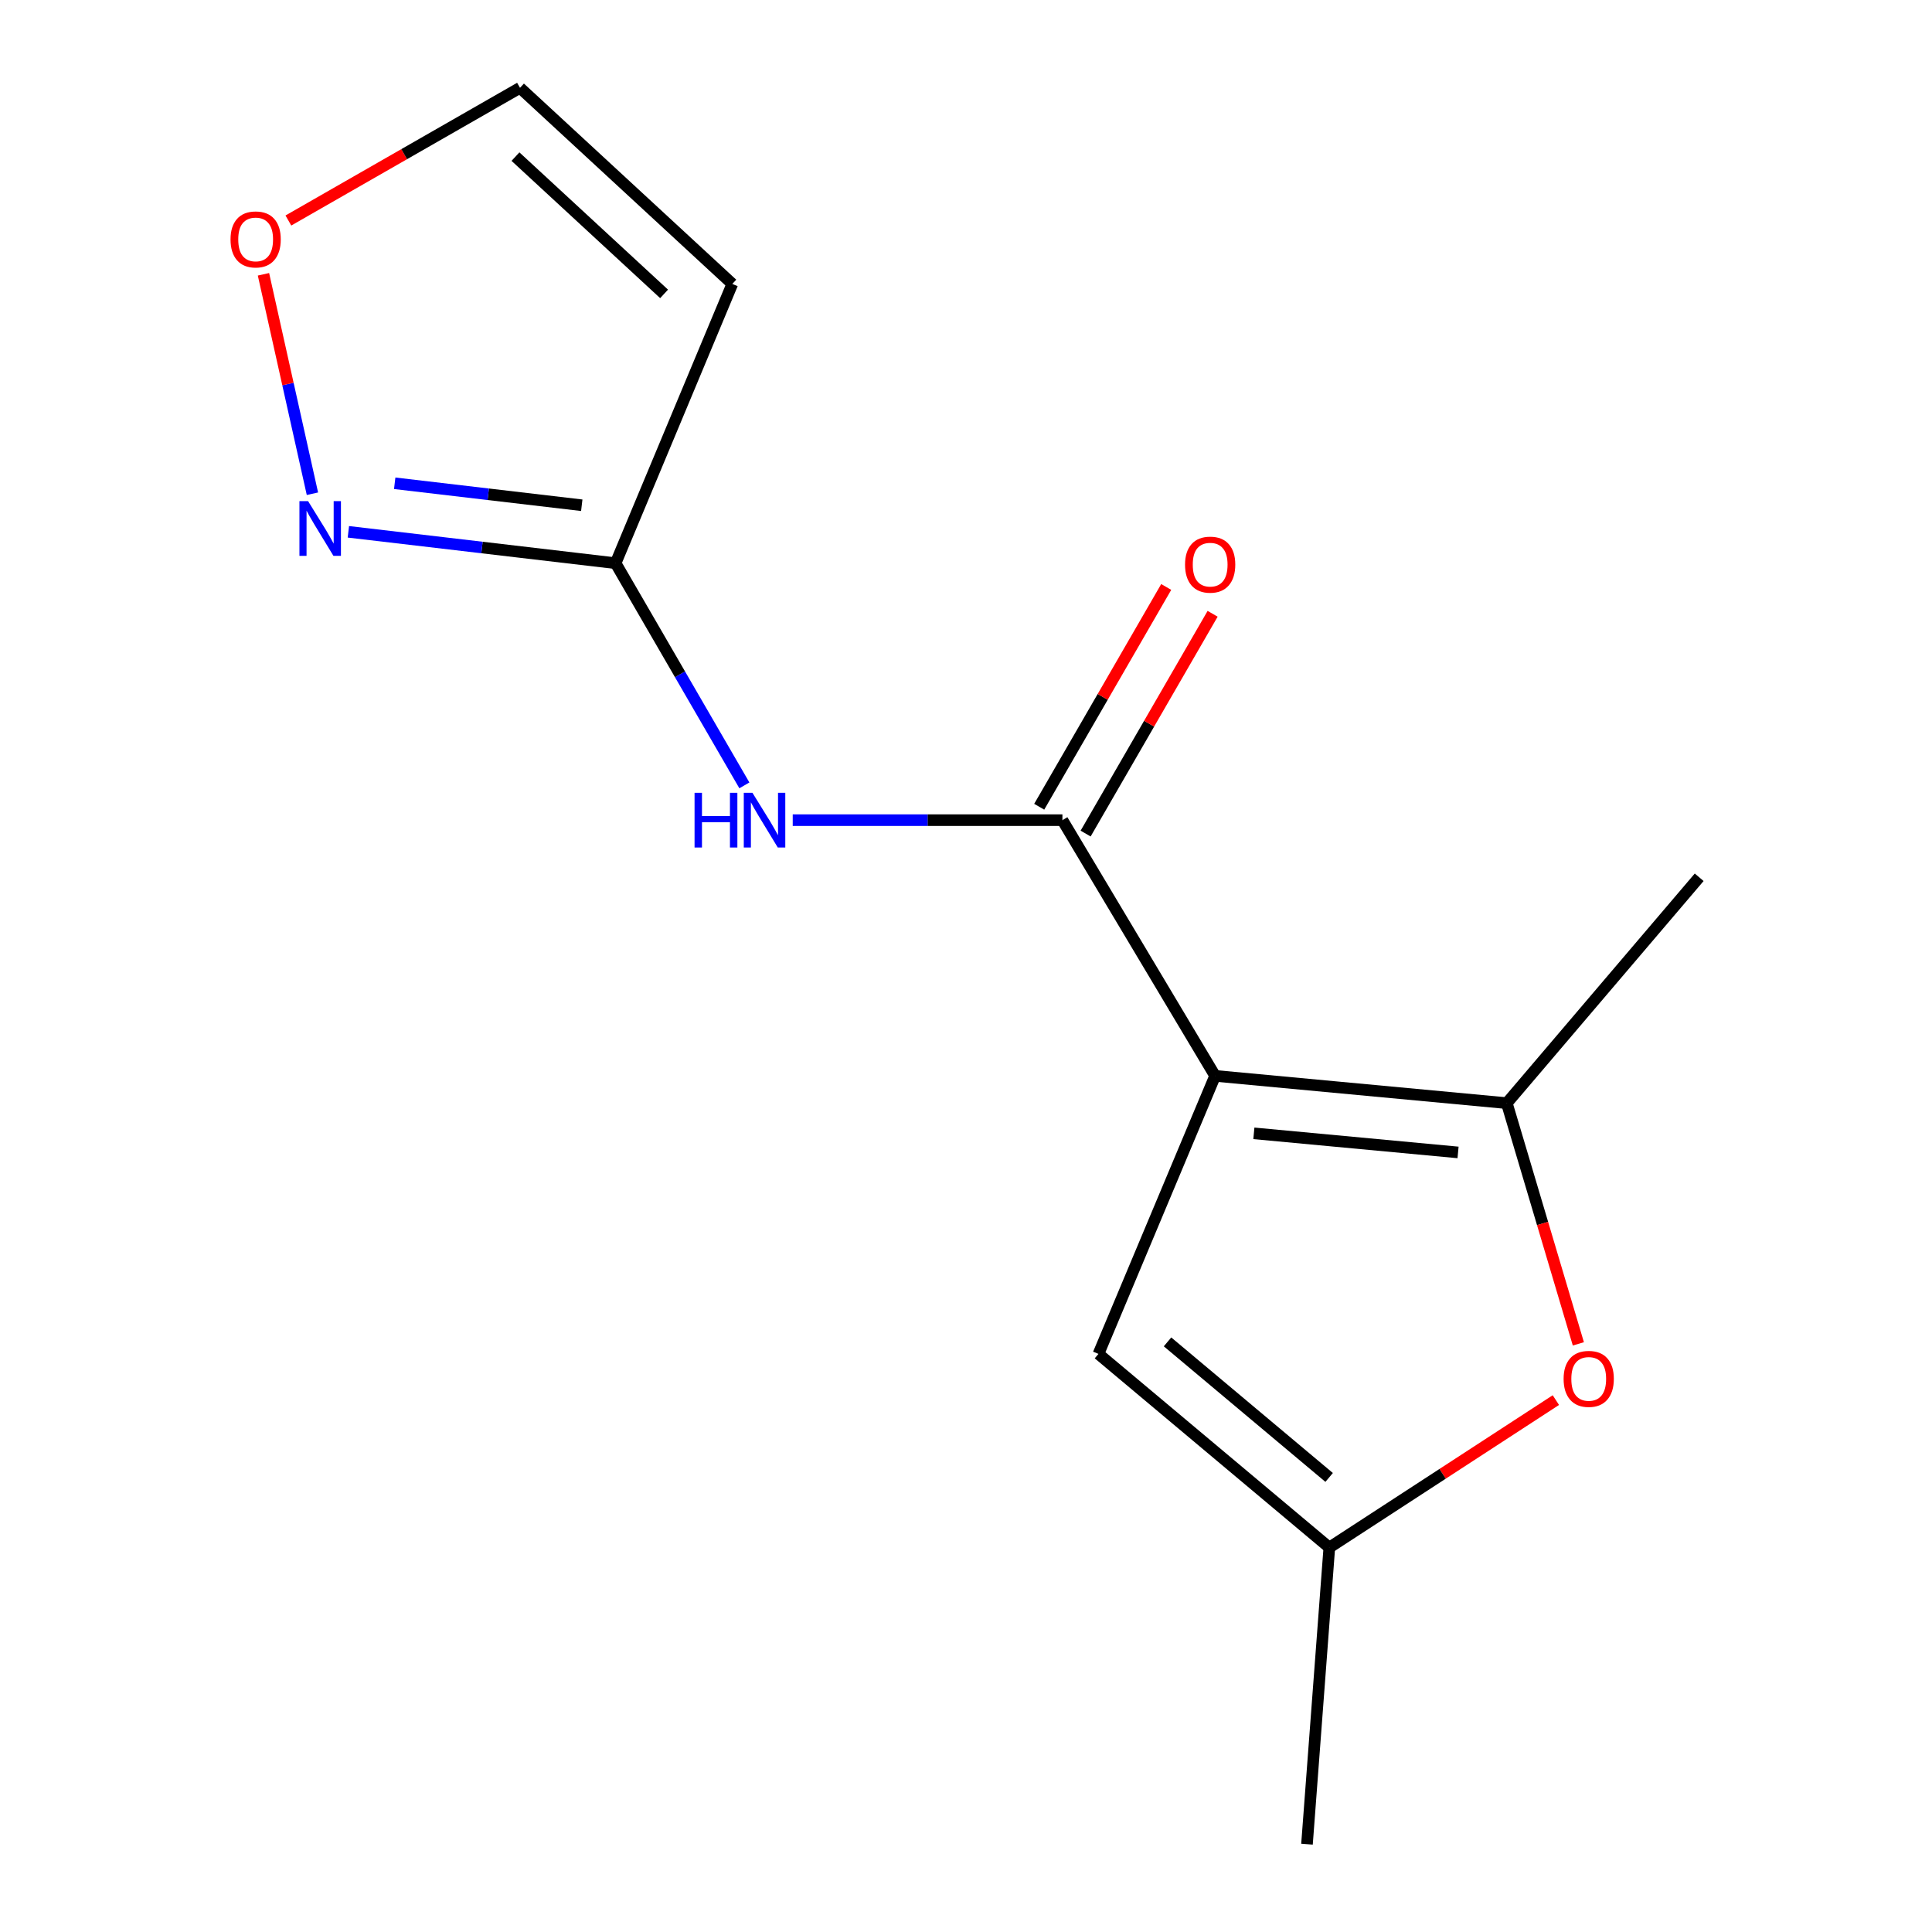 <?xml version='1.0' encoding='iso-8859-1'?>
<svg version='1.1' baseProfile='full'
              xmlns='http://www.w3.org/2000/svg'
                      xmlns:rdkit='http://www.rdkit.org/xml'
                      xmlns:xlink='http://www.w3.org/1999/xlink'
                  xml:space='preserve'
width='1000px' height='1000px' viewBox='0 0 1000 1000'>
<!-- END OF HEADER -->
<rect style='opacity:1.0;fill:#FFFFFF;stroke:none' width='1000' height='1000' x='0' y='0'> </rect>
<path class='bond-0' d='M 628.937,556.866 L 549.904,424.512' style='fill:none;fill-rule:evenodd;stroke:#000000;stroke-width:6px;stroke-linecap:butt;stroke-linejoin:miter;stroke-opacity:1' />
<path class='bond-1' d='M 628.937,556.866 L 779.913,570.987' style='fill:none;fill-rule:evenodd;stroke:#000000;stroke-width:6px;stroke-linecap:butt;stroke-linejoin:miter;stroke-opacity:1' />
<path class='bond-1' d='M 649,586.611 L 754.683,596.495' style='fill:none;fill-rule:evenodd;stroke:#000000;stroke-width:6px;stroke-linecap:butt;stroke-linejoin:miter;stroke-opacity:1' />
<path class='bond-3' d='M 628.937,556.866 L 568.556,700.782' style='fill:none;fill-rule:evenodd;stroke:#000000;stroke-width:6px;stroke-linecap:butt;stroke-linejoin:miter;stroke-opacity:1' />
<path class='bond-2' d='M 549.904,424.512 L 480.11,424.512' style='fill:none;fill-rule:evenodd;stroke:#000000;stroke-width:6px;stroke-linecap:butt;stroke-linejoin:miter;stroke-opacity:1' />
<path class='bond-2' d='M 480.11,424.512 L 410.316,424.512' style='fill:none;fill-rule:evenodd;stroke:#0000FF;stroke-width:6px;stroke-linecap:butt;stroke-linejoin:miter;stroke-opacity:1' />
<path class='bond-11' d='M 561.916,431.454 L 594.784,374.575' style='fill:none;fill-rule:evenodd;stroke:#000000;stroke-width:6px;stroke-linecap:butt;stroke-linejoin:miter;stroke-opacity:1' />
<path class='bond-11' d='M 594.784,374.575 L 627.653,317.696' style='fill:none;fill-rule:evenodd;stroke:#FF0000;stroke-width:6px;stroke-linecap:butt;stroke-linejoin:miter;stroke-opacity:1' />
<path class='bond-11' d='M 537.892,417.571 L 570.76,360.692' style='fill:none;fill-rule:evenodd;stroke:#000000;stroke-width:6px;stroke-linecap:butt;stroke-linejoin:miter;stroke-opacity:1' />
<path class='bond-11' d='M 570.76,360.692 L 603.629,303.813' style='fill:none;fill-rule:evenodd;stroke:#FF0000;stroke-width:6px;stroke-linecap:butt;stroke-linejoin:miter;stroke-opacity:1' />
<path class='bond-4' d='M 779.913,570.987 L 798.434,633.285' style='fill:none;fill-rule:evenodd;stroke:#000000;stroke-width:6px;stroke-linecap:butt;stroke-linejoin:miter;stroke-opacity:1' />
<path class='bond-4' d='M 798.434,633.285 L 816.956,695.582' style='fill:none;fill-rule:evenodd;stroke:#FF0000;stroke-width:6px;stroke-linecap:butt;stroke-linejoin:miter;stroke-opacity:1' />
<path class='bond-12' d='M 779.913,570.987 L 879.494,454.078' style='fill:none;fill-rule:evenodd;stroke:#000000;stroke-width:6px;stroke-linecap:butt;stroke-linejoin:miter;stroke-opacity:1' />
<path class='bond-5' d='M 385.287,406.509 L 351.959,349.01' style='fill:none;fill-rule:evenodd;stroke:#0000FF;stroke-width:6px;stroke-linecap:butt;stroke-linejoin:miter;stroke-opacity:1' />
<path class='bond-5' d='M 351.959,349.01 L 318.631,291.511' style='fill:none;fill-rule:evenodd;stroke:#000000;stroke-width:6px;stroke-linecap:butt;stroke-linejoin:miter;stroke-opacity:1' />
<path class='bond-7' d='M 568.556,700.782 L 688.054,801.011' style='fill:none;fill-rule:evenodd;stroke:#000000;stroke-width:6px;stroke-linecap:butt;stroke-linejoin:miter;stroke-opacity:1' />
<path class='bond-7' d='M 604.312,694.557 L 687.961,764.717' style='fill:none;fill-rule:evenodd;stroke:#000000;stroke-width:6px;stroke-linecap:butt;stroke-linejoin:miter;stroke-opacity:1' />
<path class='bond-14' d='M 805.315,724.691 L 746.684,762.851' style='fill:none;fill-rule:evenodd;stroke:#FF0000;stroke-width:6px;stroke-linecap:butt;stroke-linejoin:miter;stroke-opacity:1' />
<path class='bond-14' d='M 746.684,762.851 L 688.054,801.011' style='fill:none;fill-rule:evenodd;stroke:#000000;stroke-width:6px;stroke-linecap:butt;stroke-linejoin:miter;stroke-opacity:1' />
<path class='bond-6' d='M 318.631,291.511 L 249.474,283.388' style='fill:none;fill-rule:evenodd;stroke:#000000;stroke-width:6px;stroke-linecap:butt;stroke-linejoin:miter;stroke-opacity:1' />
<path class='bond-6' d='M 249.474,283.388 L 180.317,275.265' style='fill:none;fill-rule:evenodd;stroke:#0000FF;stroke-width:6px;stroke-linecap:butt;stroke-linejoin:miter;stroke-opacity:1' />
<path class='bond-6' d='M 301.121,261.516 L 252.711,255.83' style='fill:none;fill-rule:evenodd;stroke:#000000;stroke-width:6px;stroke-linecap:butt;stroke-linejoin:miter;stroke-opacity:1' />
<path class='bond-6' d='M 252.711,255.83 L 204.301,250.144' style='fill:none;fill-rule:evenodd;stroke:#0000FF;stroke-width:6px;stroke-linecap:butt;stroke-linejoin:miter;stroke-opacity:1' />
<path class='bond-8' d='M 318.631,291.511 L 379.043,146.963' style='fill:none;fill-rule:evenodd;stroke:#000000;stroke-width:6px;stroke-linecap:butt;stroke-linejoin:miter;stroke-opacity:1' />
<path class='bond-9' d='M 161.713,255.557 L 149.042,198.766' style='fill:none;fill-rule:evenodd;stroke:#0000FF;stroke-width:6px;stroke-linecap:butt;stroke-linejoin:miter;stroke-opacity:1' />
<path class='bond-9' d='M 149.042,198.766 L 136.37,141.974' style='fill:none;fill-rule:evenodd;stroke:#FF0000;stroke-width:6px;stroke-linecap:butt;stroke-linejoin:miter;stroke-opacity:1' />
<path class='bond-13' d='M 688.054,801.011 L 676.493,954.545' style='fill:none;fill-rule:evenodd;stroke:#000000;stroke-width:6px;stroke-linecap:butt;stroke-linejoin:miter;stroke-opacity:1' />
<path class='bond-10' d='M 379.043,146.963 L 269.148,45.455' style='fill:none;fill-rule:evenodd;stroke:#000000;stroke-width:6px;stroke-linecap:butt;stroke-linejoin:miter;stroke-opacity:1' />
<path class='bond-10' d='M 343.731,152.119 L 266.805,81.063' style='fill:none;fill-rule:evenodd;stroke:#000000;stroke-width:6px;stroke-linecap:butt;stroke-linejoin:miter;stroke-opacity:1' />
<path class='bond-15' d='M 149.266,114.134 L 209.207,79.794' style='fill:none;fill-rule:evenodd;stroke:#FF0000;stroke-width:6px;stroke-linecap:butt;stroke-linejoin:miter;stroke-opacity:1' />
<path class='bond-15' d='M 209.207,79.794 L 269.148,45.455' style='fill:none;fill-rule:evenodd;stroke:#000000;stroke-width:6px;stroke-linecap:butt;stroke-linejoin:miter;stroke-opacity:1' />
<path  class='atom-3' d='M 359.502 410.352
L 363.342 410.352
L 363.342 422.392
L 377.822 422.392
L 377.822 410.352
L 381.662 410.352
L 381.662 438.672
L 377.822 438.672
L 377.822 425.592
L 363.342 425.592
L 363.342 438.672
L 359.502 438.672
L 359.502 410.352
' fill='#0000FF'/>
<path  class='atom-3' d='M 389.462 410.352
L 398.742 425.352
Q 399.662 426.832, 401.142 429.512
Q 402.622 432.192, 402.702 432.352
L 402.702 410.352
L 406.462 410.352
L 406.462 438.672
L 402.582 438.672
L 392.622 422.272
Q 391.462 420.352, 390.222 418.152
Q 389.022 415.952, 388.662 415.272
L 388.662 438.672
L 384.982 438.672
L 384.982 410.352
L 389.462 410.352
' fill='#0000FF'/>
<path  class='atom-5' d='M 809.32 713.703
Q 809.32 706.903, 812.68 703.103
Q 816.04 699.303, 822.32 699.303
Q 828.6 699.303, 831.96 703.103
Q 835.32 706.903, 835.32 713.703
Q 835.32 720.583, 831.92 724.503
Q 828.52 728.383, 822.32 728.383
Q 816.08 728.383, 812.68 724.503
Q 809.32 720.623, 809.32 713.703
M 822.32 725.183
Q 826.64 725.183, 828.96 722.303
Q 831.32 719.383, 831.32 713.703
Q 831.32 708.143, 828.96 705.343
Q 826.64 702.503, 822.32 702.503
Q 818 702.503, 815.64 705.303
Q 813.32 708.103, 813.32 713.703
Q 813.32 719.423, 815.64 722.303
Q 818 725.183, 822.32 725.183
' fill='#FF0000'/>
<path  class='atom-7' d='M 159.468 259.392
L 168.748 274.392
Q 169.668 275.872, 171.148 278.552
Q 172.628 281.232, 172.708 281.392
L 172.708 259.392
L 176.468 259.392
L 176.468 287.712
L 172.588 287.712
L 162.628 271.312
Q 161.468 269.392, 160.228 267.192
Q 159.028 264.992, 158.668 264.312
L 158.668 287.712
L 154.988 287.712
L 154.988 259.392
L 159.468 259.392
' fill='#0000FF'/>
<path  class='atom-10' d='M 119.324 123.92
Q 119.324 117.12, 122.684 113.32
Q 126.044 109.52, 132.324 109.52
Q 138.604 109.52, 141.964 113.32
Q 145.324 117.12, 145.324 123.92
Q 145.324 130.8, 141.924 134.72
Q 138.524 138.6, 132.324 138.6
Q 126.084 138.6, 122.684 134.72
Q 119.324 130.84, 119.324 123.92
M 132.324 135.4
Q 136.644 135.4, 138.964 132.52
Q 141.324 129.6, 141.324 123.92
Q 141.324 118.36, 138.964 115.56
Q 136.644 112.72, 132.324 112.72
Q 128.004 112.72, 125.644 115.52
Q 123.324 118.32, 123.324 123.92
Q 123.324 129.64, 125.644 132.52
Q 128.004 135.4, 132.324 135.4
' fill='#FF0000'/>
<path  class='atom-12' d='M 613.378 292.253
Q 613.378 285.453, 616.738 281.653
Q 620.098 277.853, 626.378 277.853
Q 632.658 277.853, 636.018 281.653
Q 639.378 285.453, 639.378 292.253
Q 639.378 299.133, 635.978 303.053
Q 632.578 306.933, 626.378 306.933
Q 620.138 306.933, 616.738 303.053
Q 613.378 299.173, 613.378 292.253
M 626.378 303.733
Q 630.698 303.733, 633.018 300.853
Q 635.378 297.933, 635.378 292.253
Q 635.378 286.693, 633.018 283.893
Q 630.698 281.053, 626.378 281.053
Q 622.058 281.053, 619.698 283.853
Q 617.378 286.653, 617.378 292.253
Q 617.378 297.973, 619.698 300.853
Q 622.058 303.733, 626.378 303.733
' fill='#FF0000'/>
</svg>
